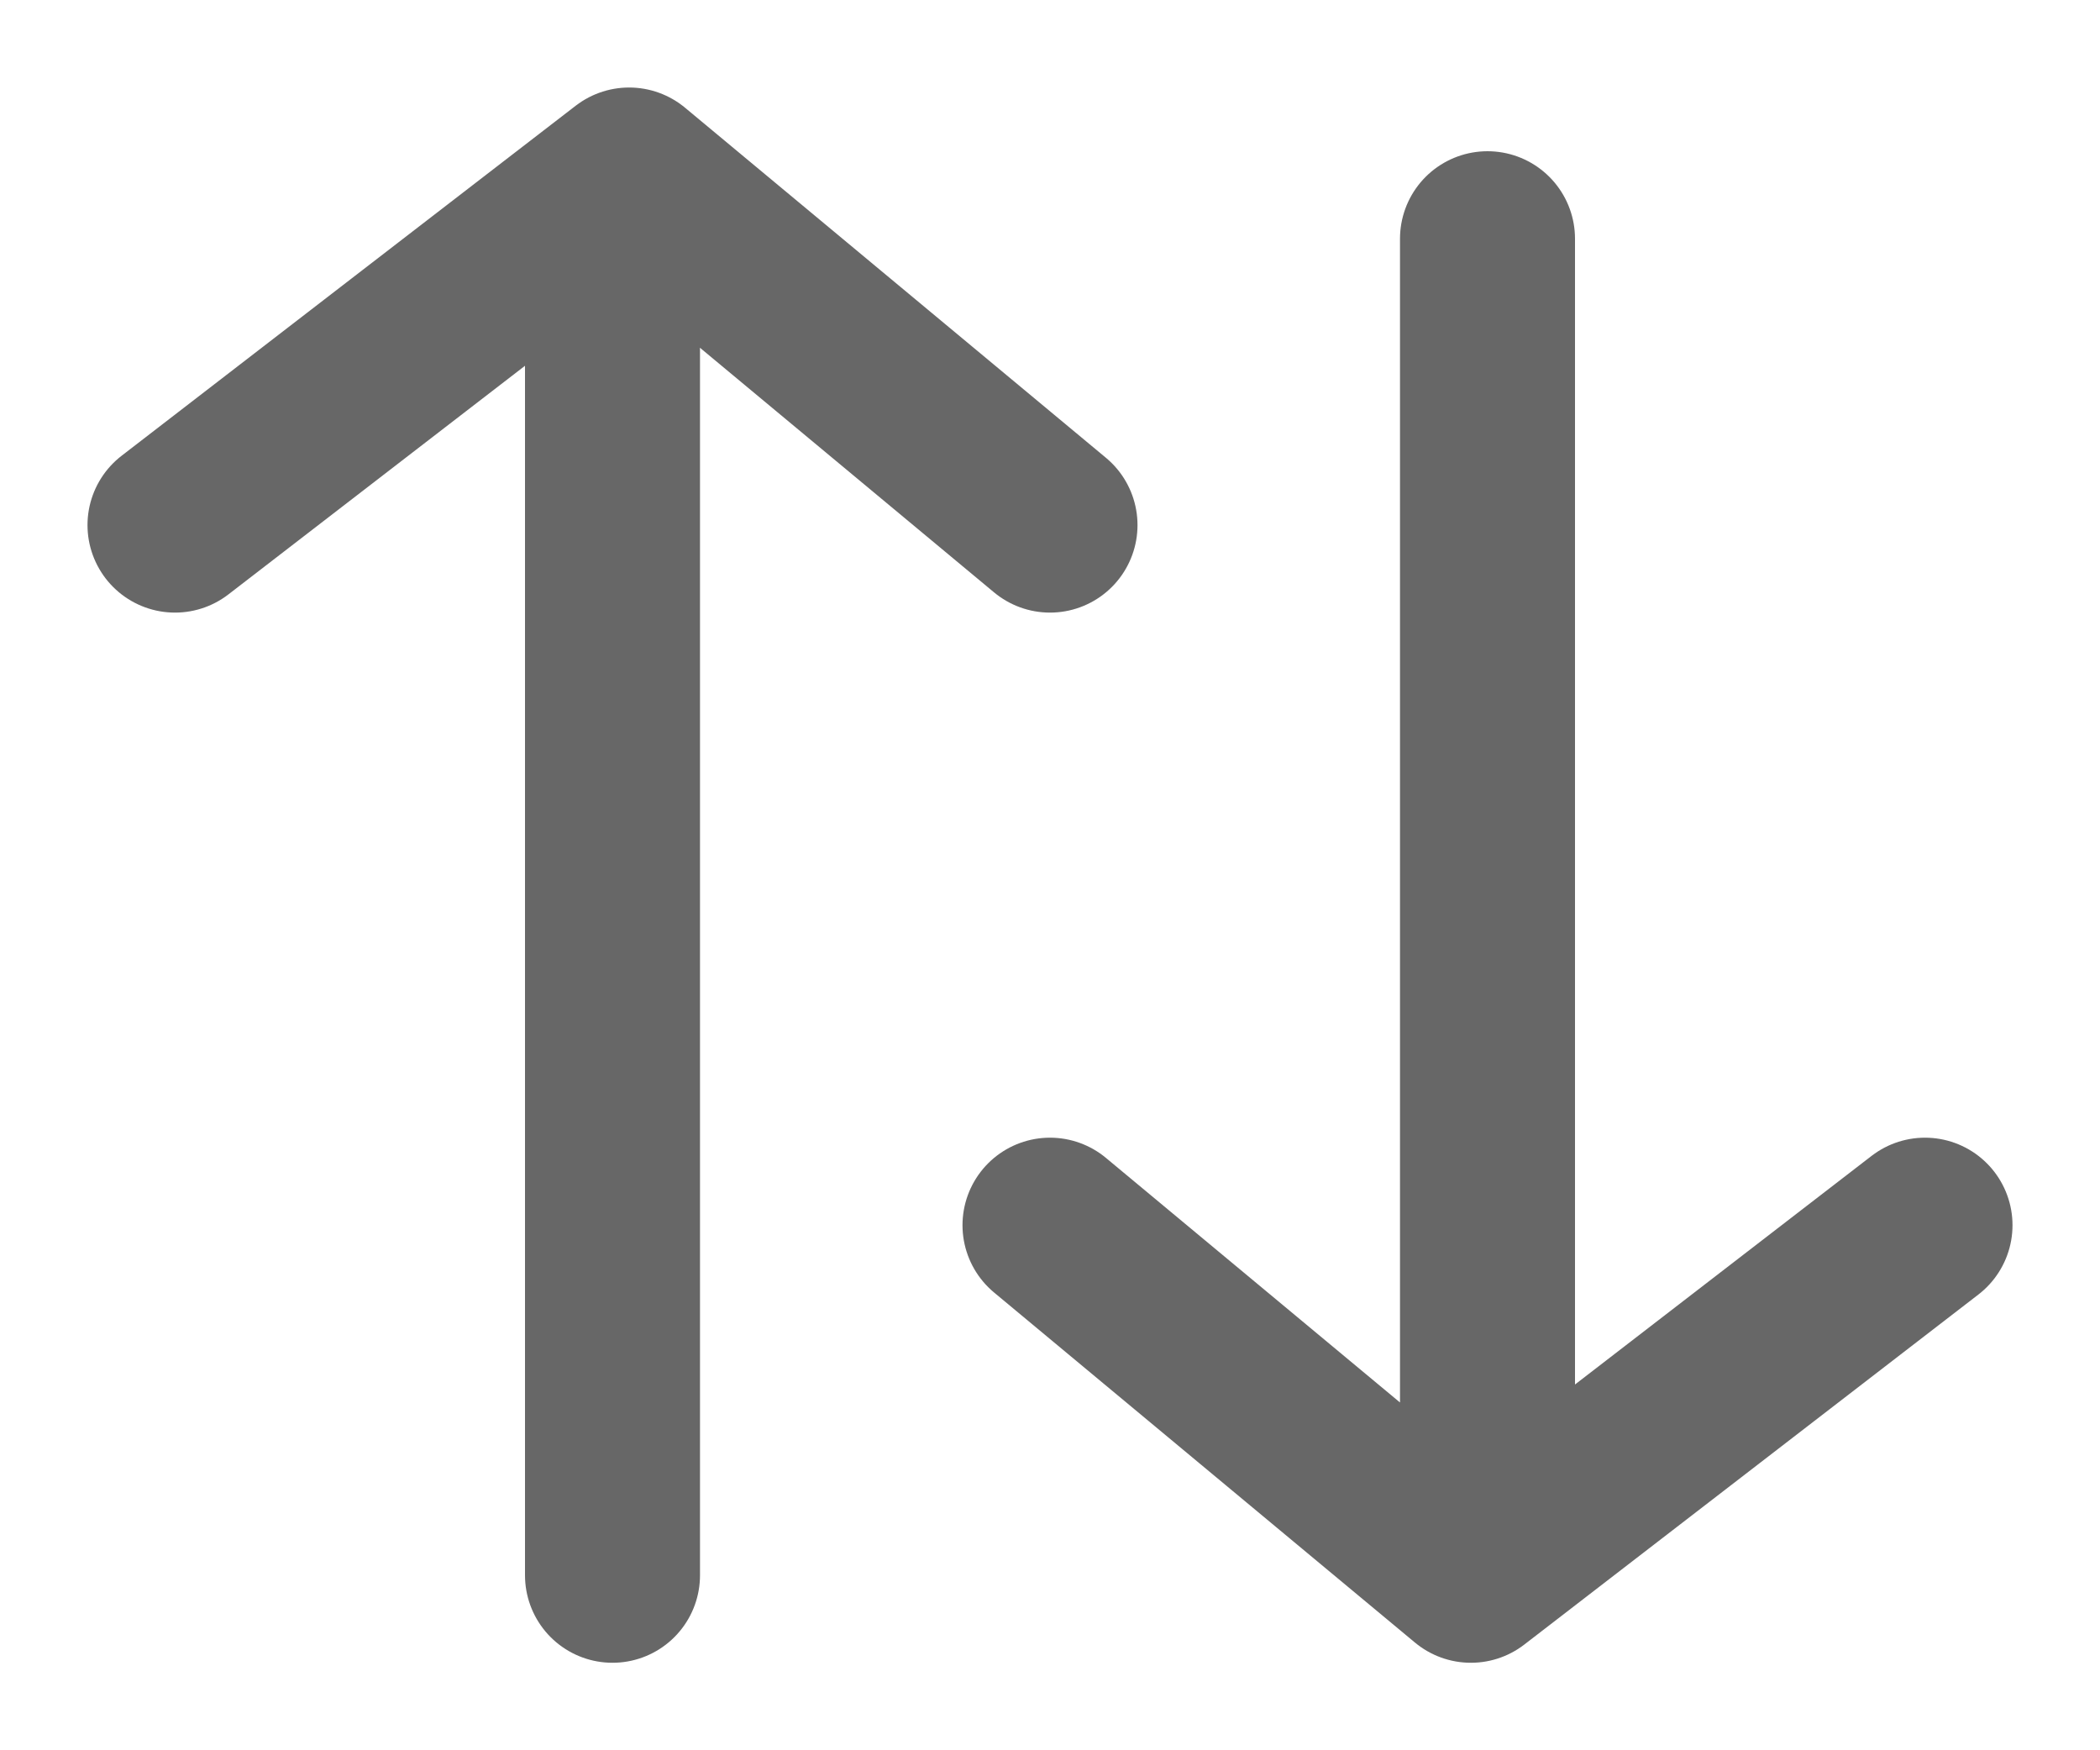 <svg width="12" height="10" viewBox="0 0 12 10" xmlns="http://www.w3.org/2000/svg">
    <g stroke="#676767" fill="none" fill-rule="evenodd" stroke-linecap="round" stroke-linejoin="round">
        <path d="M8.5 1.364v7.272M6 7l2.405 2L11 7M3.5 9V2M6 3 3.595 1 1 3"/>
    </g>
</svg>
